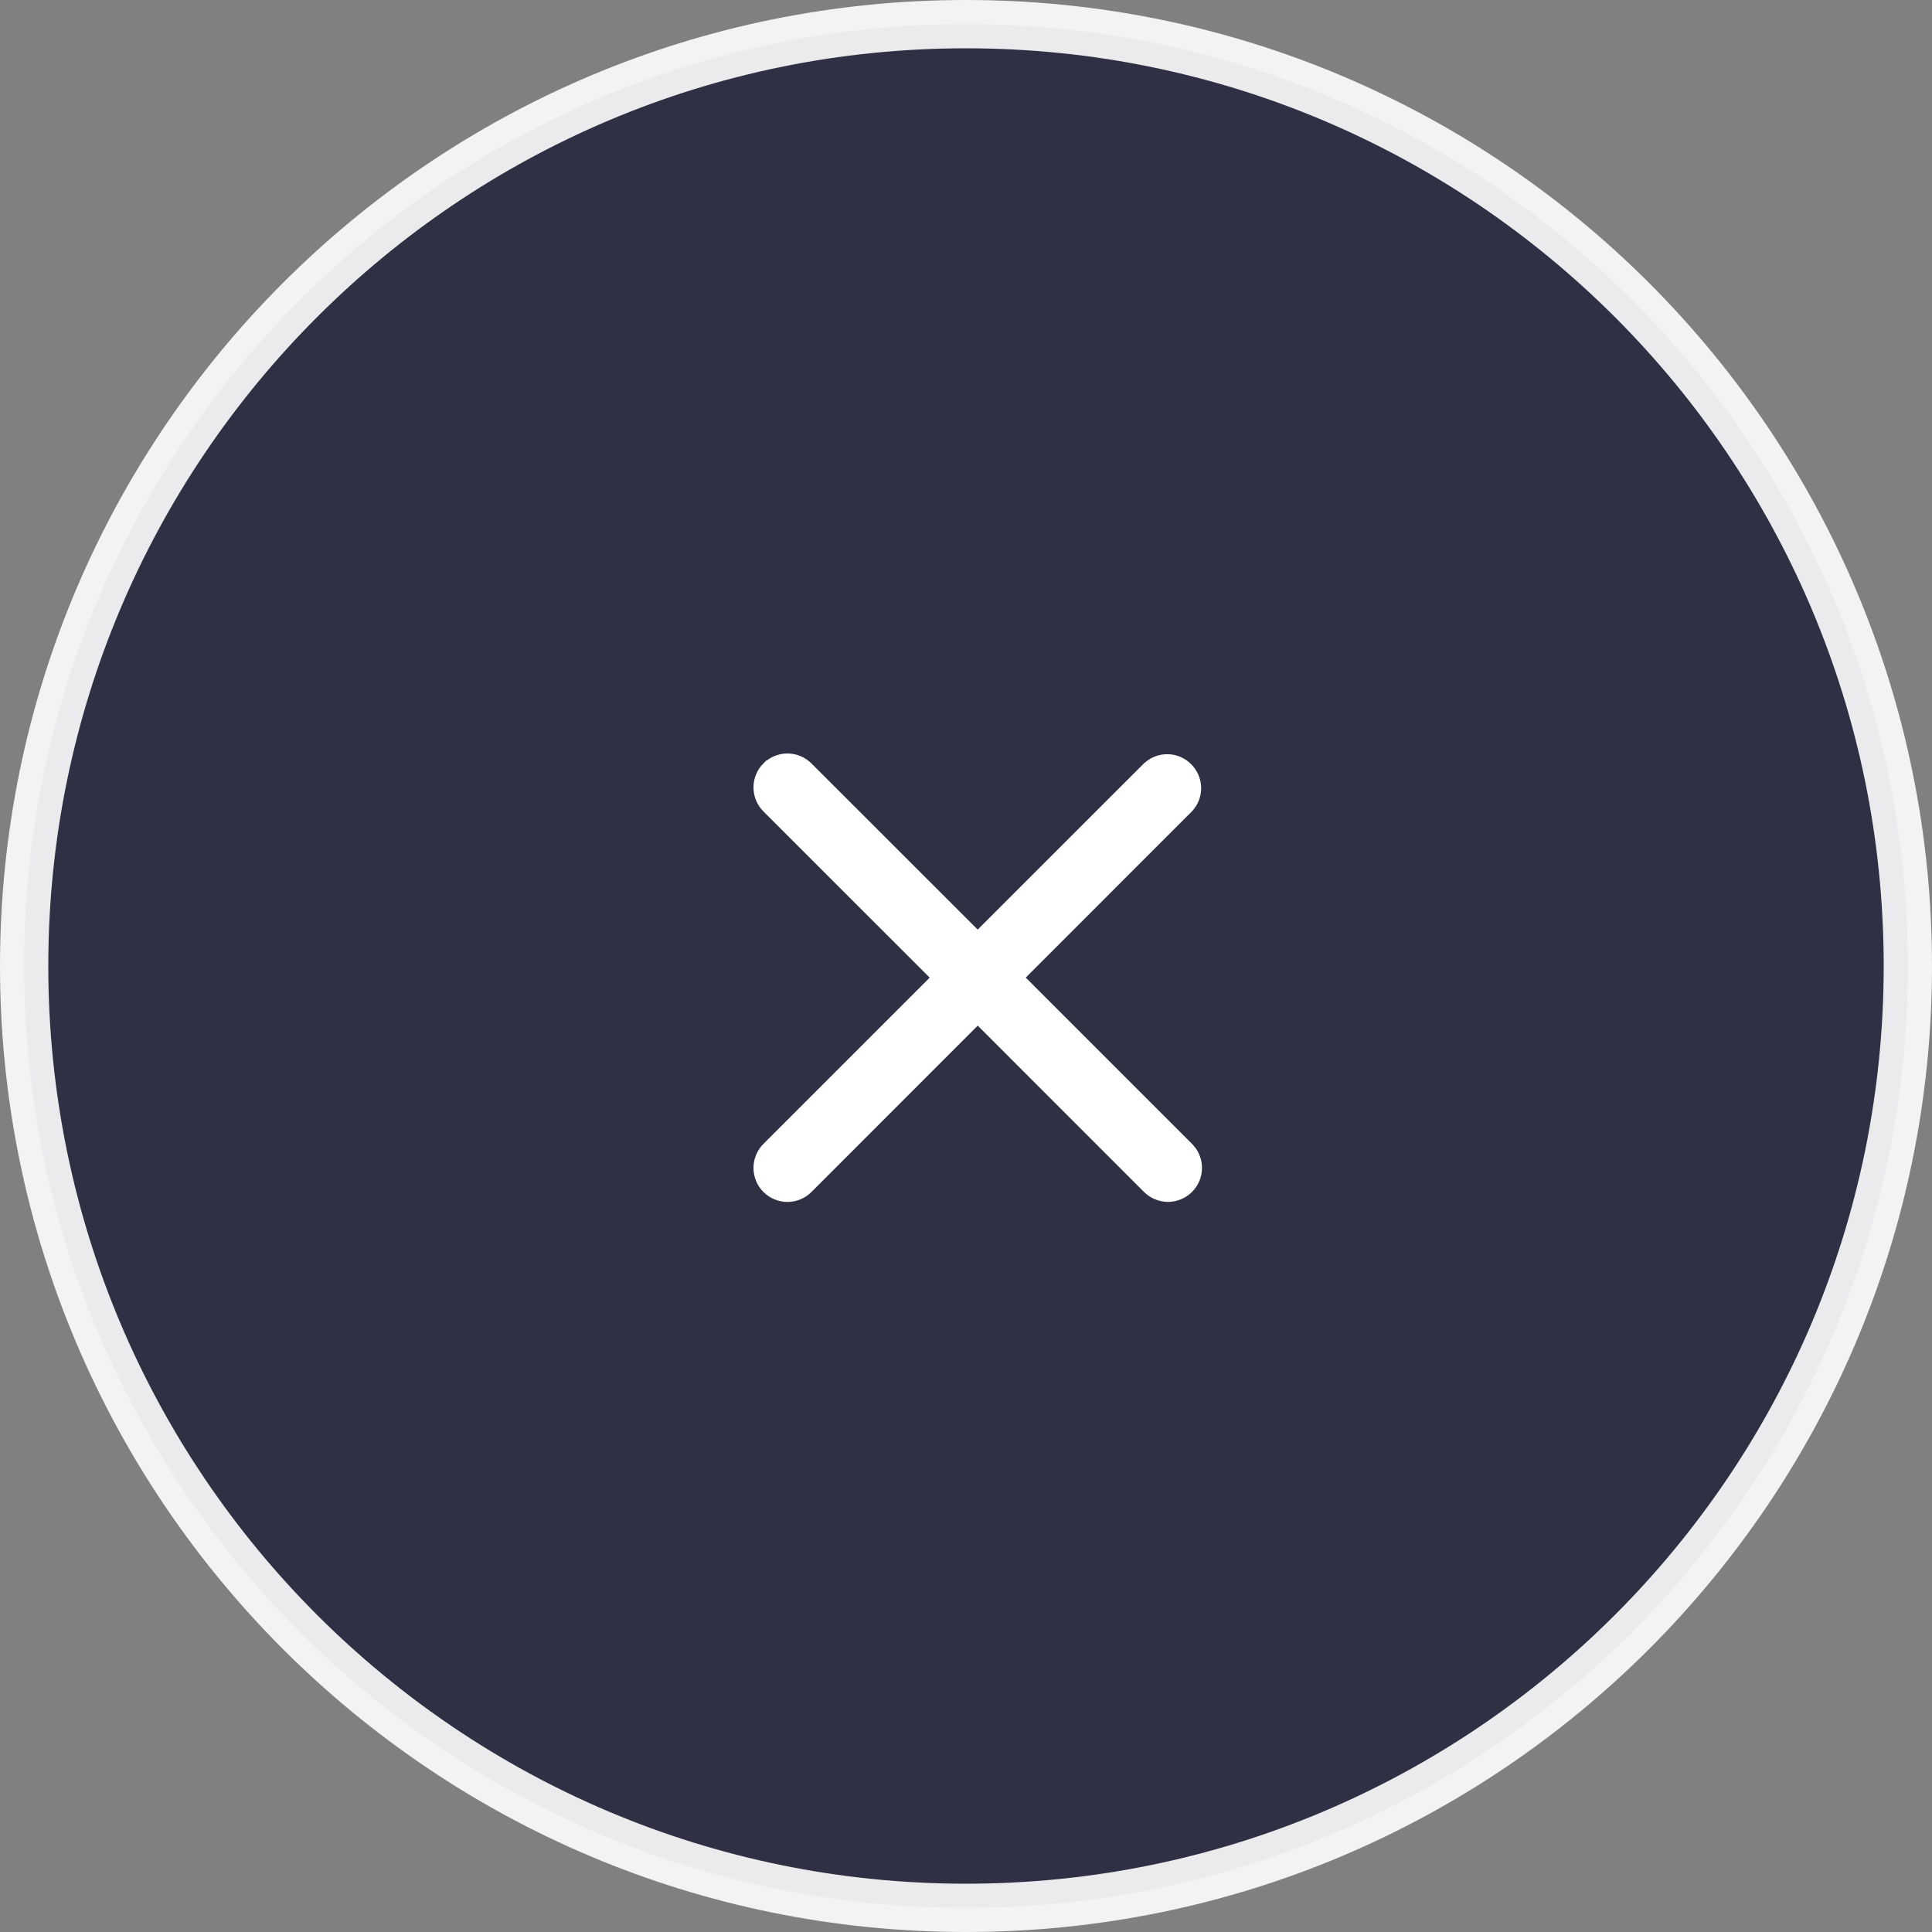 <svg width="40" height="40" viewBox="0 0 40 40" fill="none" xmlns="http://www.w3.org/2000/svg">
<rect x="0" y="0" width="40" height="40" fill="#808080" stroke="none"/>
<path opacity="0.9" d="M20 0.5C30.77 0.5 39.5 9.23 39.5 20C39.5 30.77 30.77 39.5 20 39.5C9.23 39.5 0.5 30.77 0.5 20C0.5 9.23 9.23 0.5 20 0.5Z" fill="#26273D" stroke="white"/>
<path d="M24.686 24.18C24.686 24.313 24.633 24.442 24.538 24.536C24.444 24.63 24.316 24.683 24.183 24.684C24.049 24.684 23.921 24.63 23.826 24.536L20.243 20.952L16.659 24.537C16.565 24.631 16.437 24.684 16.304 24.685C16.17 24.685 16.042 24.631 15.947 24.537C15.853 24.443 15.8 24.315 15.8 24.182C15.8 24.048 15.853 23.92 15.947 23.825L19.531 20.241L15.947 16.658C15.901 16.611 15.863 16.556 15.838 16.495C15.813 16.434 15.8 16.369 15.8 16.303C15.8 16.237 15.813 16.171 15.838 16.11C15.863 16.049 15.9 15.993 15.947 15.946L15.948 15.946C16.043 15.853 16.17 15.8 16.303 15.8C16.436 15.8 16.563 15.853 16.657 15.946L20.242 19.529L23.826 15.946L23.838 15.937C23.934 15.854 24.058 15.81 24.185 15.815C24.311 15.82 24.431 15.873 24.52 15.963C24.61 16.052 24.663 16.172 24.668 16.299C24.672 16.394 24.648 16.487 24.602 16.568L24.547 16.645L24.542 16.651L24.536 16.657L20.954 20.24L24.538 23.824L24.601 23.9C24.655 23.983 24.686 24.079 24.686 24.18Z" fill="white" stroke="white" stroke-width="0.4"/>
</svg>
